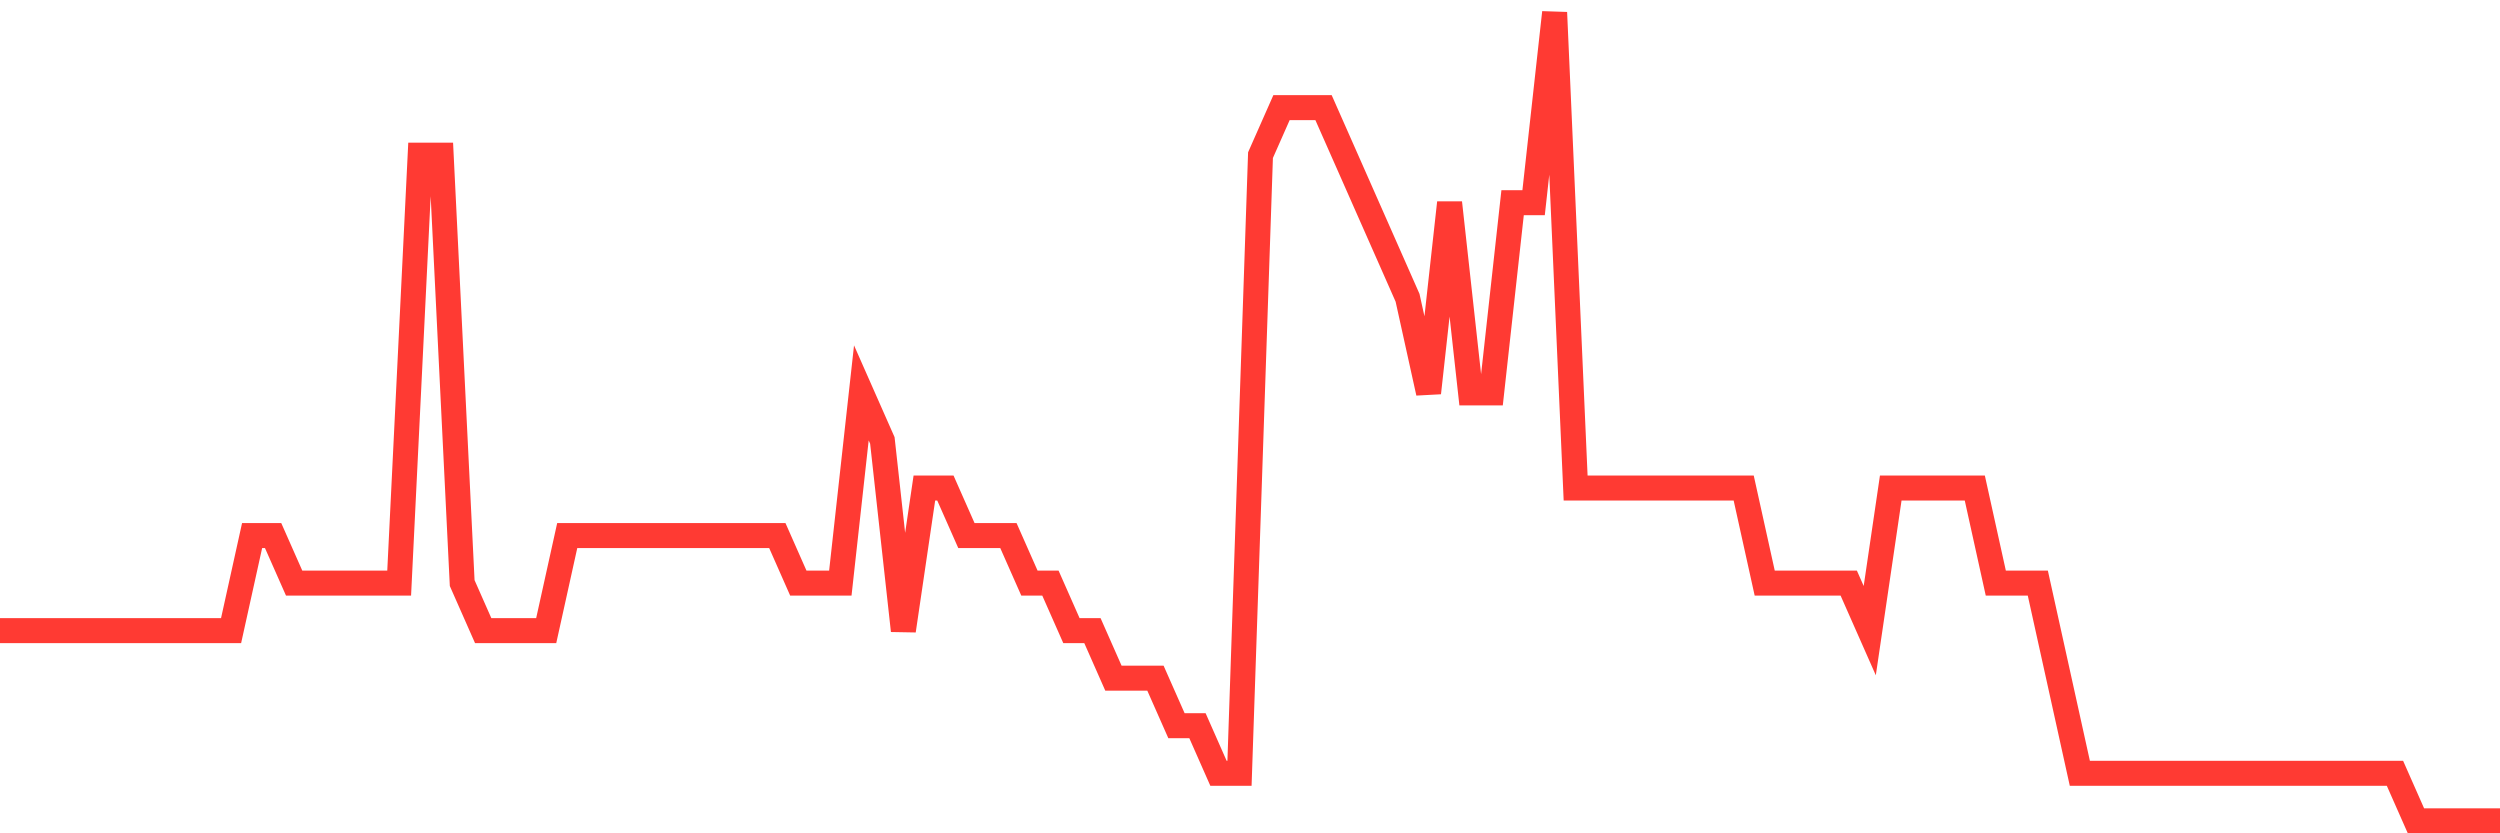 <svg
  xmlns="http://www.w3.org/2000/svg"
  xmlns:xlink="http://www.w3.org/1999/xlink"
  width="120"
  height="40"
  viewBox="0 0 120 40"
  preserveAspectRatio="none"
>
  <polyline
    points="0,30.271 1.008,30.271 2.017,30.271 3.025,30.271 4.034,30.271 5.042,30.271 6.05,30.271 7.059,30.271 8.067,30.271 9.076,30.271 10.084,30.271 11.092,30.271 12.101,25.706 13.109,25.706 14.118,27.988 15.126,27.988 16.134,27.988 17.143,27.988 18.151,27.988 19.16,27.988 20.168,7.447 21.176,7.447 22.185,27.988 23.193,30.271 24.202,30.271 25.21,30.271 26.218,30.271 27.227,25.706 28.235,25.706 29.244,25.706 30.252,25.706 31.261,25.706 32.269,25.706 33.277,25.706 34.286,25.706 35.294,25.706 36.303,25.706 37.311,25.706 38.319,27.988 39.328,27.988 40.336,27.988 41.345,18.859 42.353,21.141 43.361,30.271 44.37,23.424 45.378,23.424 46.387,25.706 47.395,25.706 48.403,25.706 49.412,27.988 50.42,27.988 51.429,30.271 52.437,30.271 53.445,32.553 54.454,32.553 55.462,32.553 56.471,34.835 57.479,34.835 58.487,37.118 59.496,37.118 60.504,7.447 61.513,5.165 62.521,5.165 63.529,5.165 64.538,7.447 65.546,9.729 66.555,12.012 67.563,14.294 68.571,18.859 69.58,9.729 70.588,18.859 71.597,18.859 72.605,9.729 73.613,9.729 74.622,0.6 75.63,23.424 76.639,23.424 77.647,23.424 78.655,23.424 79.664,23.424 80.672,23.424 81.681,23.424 82.689,23.424 83.697,23.424 84.706,27.988 85.714,27.988 86.723,27.988 87.731,27.988 88.739,27.988 89.748,30.271 90.756,23.424 91.765,23.424 92.773,23.424 93.782,23.424 94.79,23.424 95.798,27.988 96.807,27.988 97.815,27.988 98.824,32.553 99.832,37.118 100.84,37.118 101.849,37.118 102.857,37.118 103.866,37.118 104.874,37.118 105.882,37.118 106.891,37.118 107.899,37.118 108.908,37.118 109.916,37.118 110.924,37.118 111.933,37.118 112.941,37.118 113.95,37.118 114.958,37.118 115.966,39.4 116.975,39.4 117.983,39.4 118.992,39.4 120,39.4"
    fill="none"
    stroke="#ff3a33"
    stroke-width="1.2"
  >
  </polyline>
</svg>